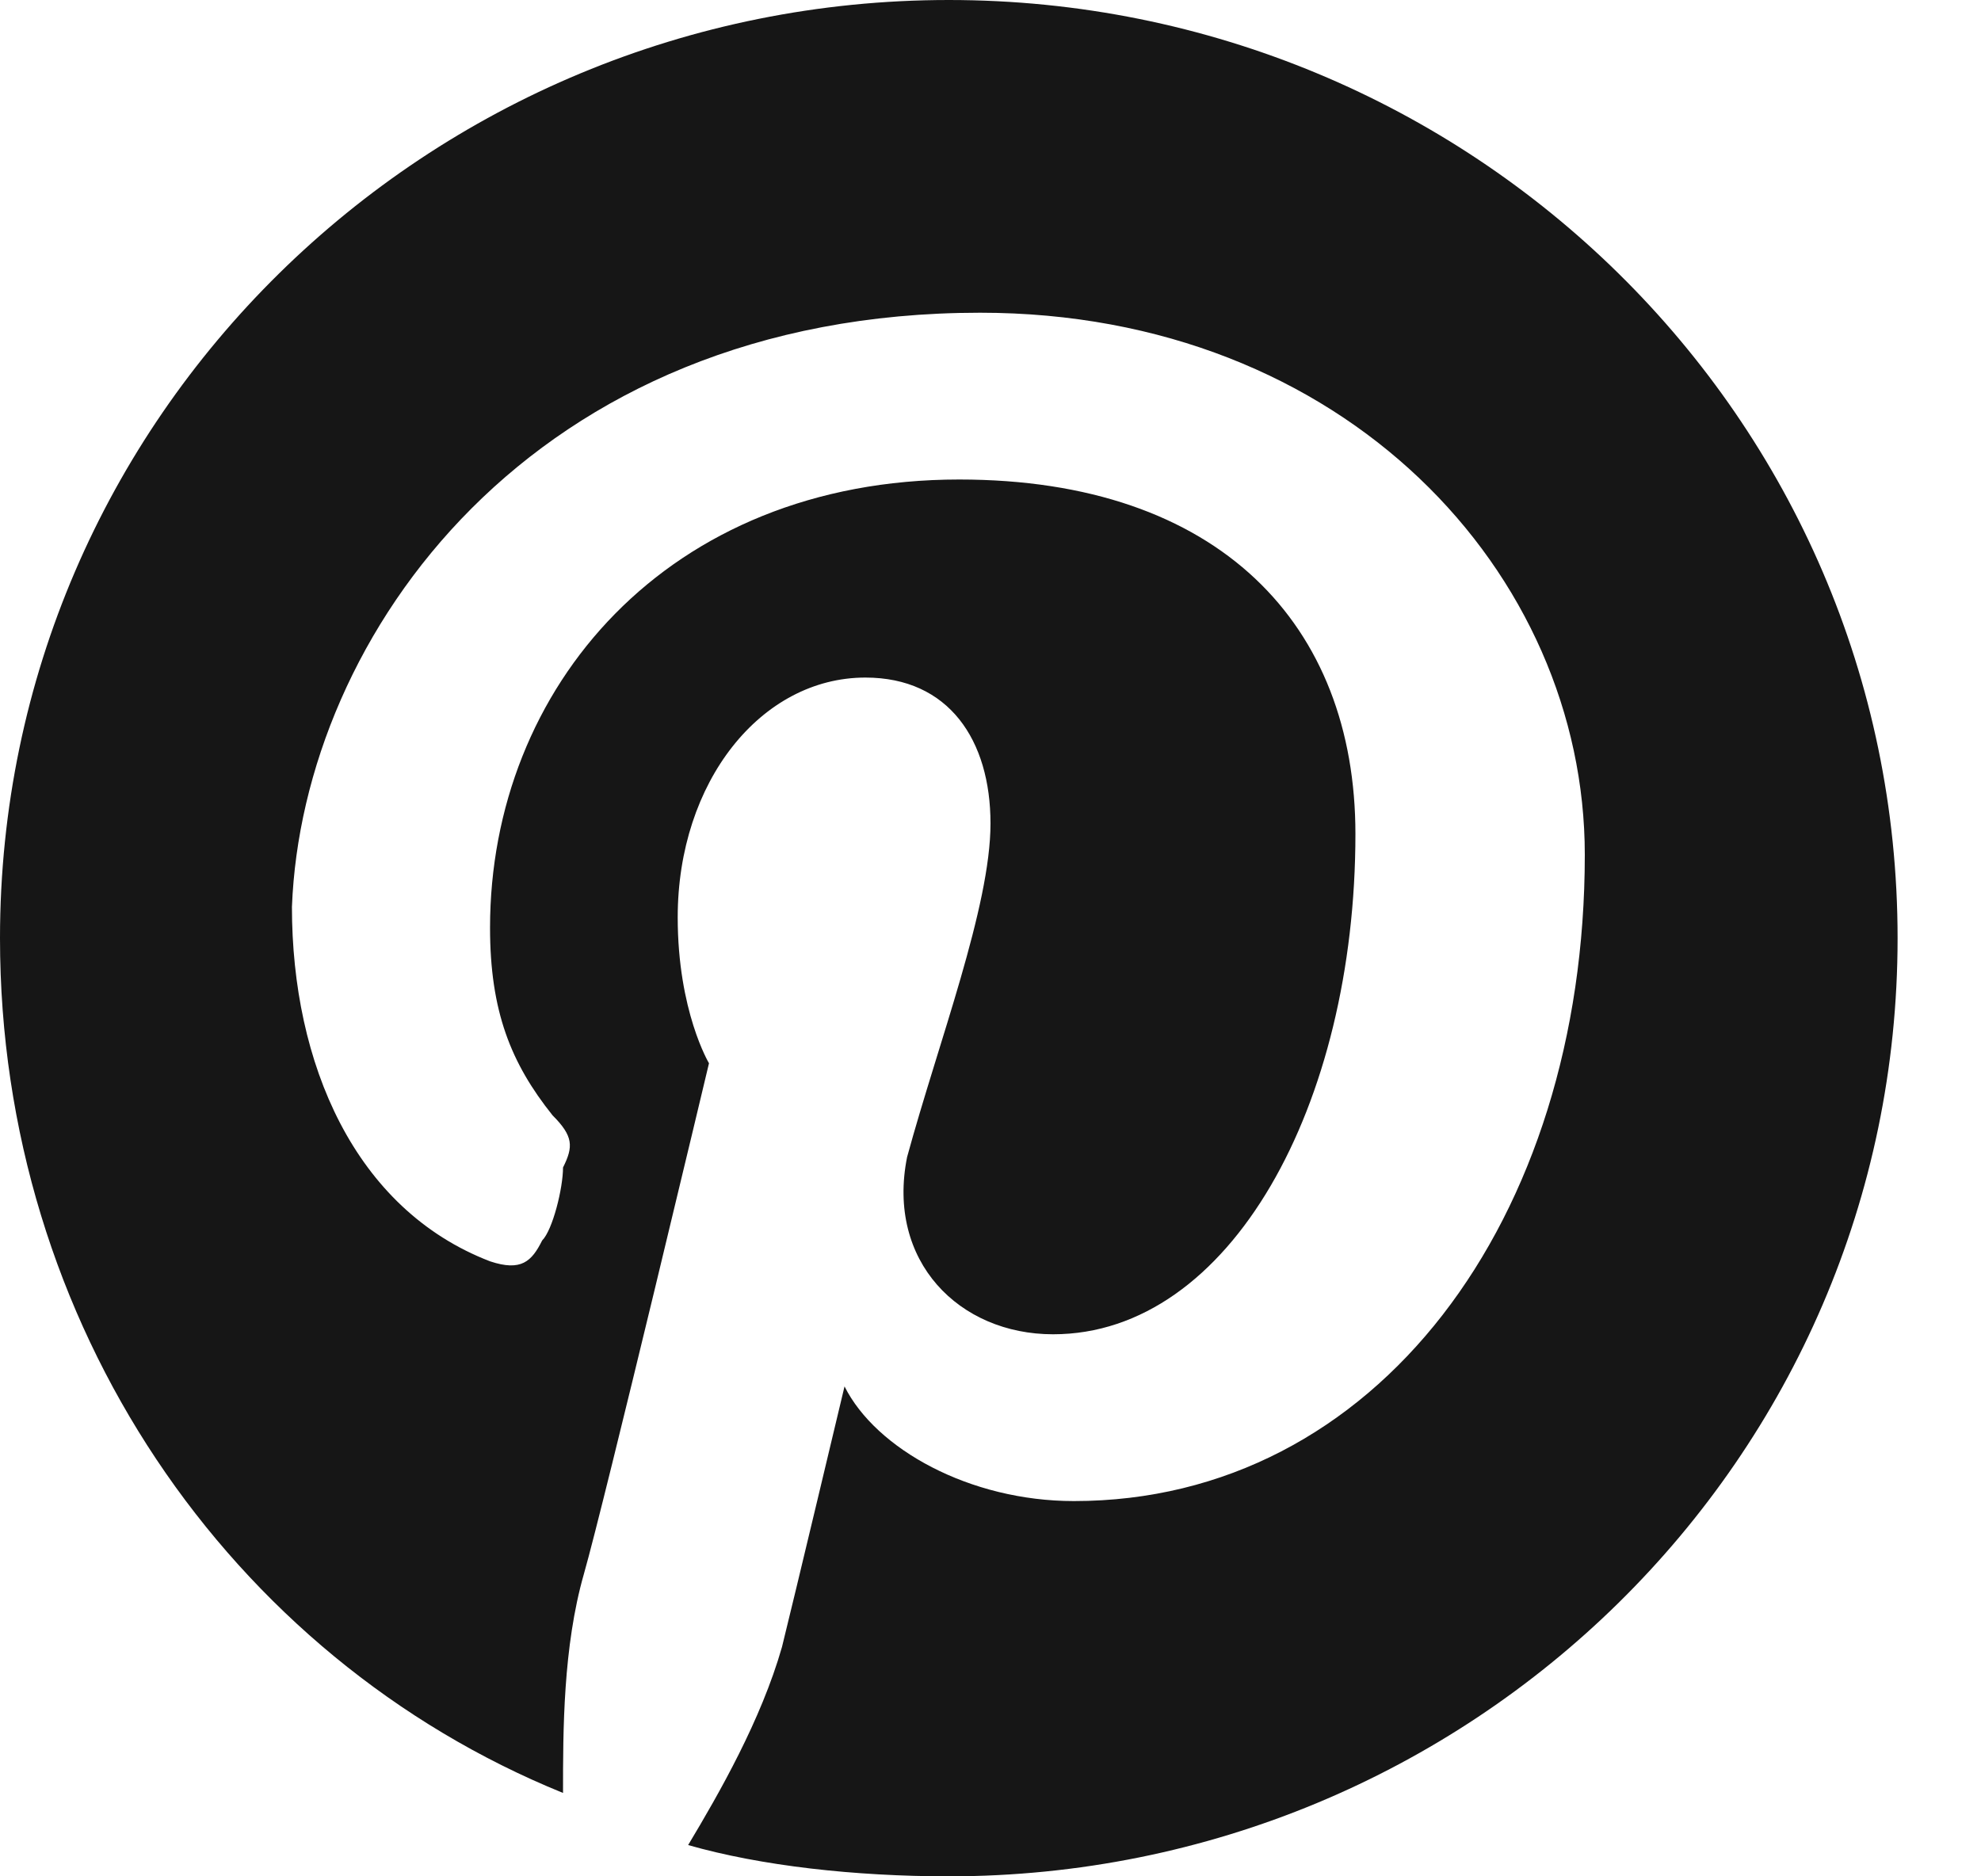 <?xml version="1.0" encoding="utf-8"?>
<!-- Generator: Adobe Illustrator 18.0.0, SVG Export Plug-In . SVG Version: 6.00 Build 0)  -->
<!DOCTYPE svg PUBLIC "-//W3C//DTD SVG 1.1//EN" "http://www.w3.org/Graphics/SVG/1.1/DTD/svg11.dtd">
<svg version="1.1" id="Calque_1" xmlns="http://www.w3.org/2000/svg" xmlns:xlink="http://www.w3.org/1999/xlink" x="0px" y="0px"
	 viewBox="0 0 19 18" enable-background="new 0 0 19 18" xml:space="preserve">
<g>
	<g>
		<path fill="#161616" d="M-21,1H-35c-0.5,0-1,0.4-1,1V16c0,0.5,0.4,1,1,1H-21c0.5,0,1-0.4,1-1V2C-20,1.4-20.4,1-21,1z M-30,7.1
			c0.5-0.6,1.2-0.9,2-0.9c0.8,0,1.5,0.4,2,0.9c0.4,0.5,0.7,1.1,0.7,1.8c0,1.5-1.2,2.7-2.7,2.7c-1.5,0-2.7-1.2-2.7-2.7
			C-30.7,8.3-30.5,7.6-30,7.1z M-22,15h-12V7h2c-0.2,0.6-0.4,1.3-0.4,1.9c0,2.4,2,4.4,4.4,4.4c2.4,0,4.4-2,4.4-4.4
			c0-0.6-0.2-1.4-0.4-1.9h2V15z M-22,4.4c0,0.3-0.3,0.6-0.6,0.6h-0.8C-23.7,5-24,4.7-24,4.4V3.6c0-0.3,0.3-0.6,0.6-0.6h0.8
			c0.3,0,0.6,0.3,0.6,0.6V4.4z M-92.9,3.7h1.9l0-2.7h-2.1c-2.3,0-4.3,1.4-4.3,3.6v2.1h-2.2v2.7h2.2v7h2.9v-7h2.9l0.3-2.7h-2.9V4.9
			C-94.2,4.4-93.5,3.7-92.9,3.7z M-57.5,2.3C-58.2,2.7-59,3-59.8,3.1C-60.5,2.4-61.4,2-62.5,2c-2,0-3.7,1.6-3.7,3.6
			c0,0.3,0,0.6,0.1,0.8c-3.1-0.1-5.8-1.6-7.6-3.7c-0.3,0.5-0.5,1.1-0.5,1.8c0,1.2,0.7,2.3,1.6,3c-0.6,0-1.2-0.2-1.7-0.4c0,0,0,0,0,0
			c0,1.7,1.3,3.2,3,3.5c-0.3,0.1-0.6,0.1-1,0.1c-0.2,0-0.5,0-0.7-0.1c0.5,1.4,1.8,2.5,3.5,2.5c-1.3,1-2.9,1.5-4.6,1.5
			c-0.3,0-0.6,0-0.9-0.1c1.6,1,3.6,1.6,5.7,1.6c6.8,0,10.5-5.4,10.5-10.2c0-0.2,0-0.3,0-0.5c0.7-0.5,1.4-1.1,1.8-1.9
			c-0.7,0.3-1.4,0.5-2.1,0.6C-58.3,3.8-57.7,3.1-57.5,2.3z M9.1,0C4.1,0,0,4,0,9c0,3.7,2.2,6.9,5.4,8.2c0-0.6,0-1.4,0.2-2.1
			c0.2-0.7,1.2-4.9,1.2-4.9S6.5,9.7,6.5,8.8c0-1.3,0.8-2.3,1.8-2.3c0.8,0,1.2,0.6,1.2,1.4c0,0.8-0.5,2.1-0.8,3.2
			c-0.2,1,0.5,1.7,1.4,1.7c1.7,0,2.9-2.2,2.9-4.8c0-2-1.3-3.4-3.8-3.4c-2.8,0-4.5,2-4.5,4.3c0,0.8,0.2,1.3,0.6,1.8
			c0.2,0.2,0.2,0.3,0.1,0.5c0,0.2-0.1,0.6-0.2,0.7c-0.1,0.2-0.2,0.3-0.5,0.2c-1.3-0.5-1.9-1.9-1.9-3.4C2.9,6.1,5.1,3,9.4,3
			c3.5,0,5.8,2.5,5.8,5.2c0,3.5-2,6.2-4.9,6.2c-1,0-1.9-0.5-2.2-1.1c0,0-0.5,2.1-0.6,2.5c-0.2,0.7-0.6,1.4-0.9,1.9
			C7.3,17.9,8.2,18,9.1,18c5,0,9.1-4,9.1-9C18.2,4,14.1,0,9.1,0z"/>
	</g>
</g>
</svg>
